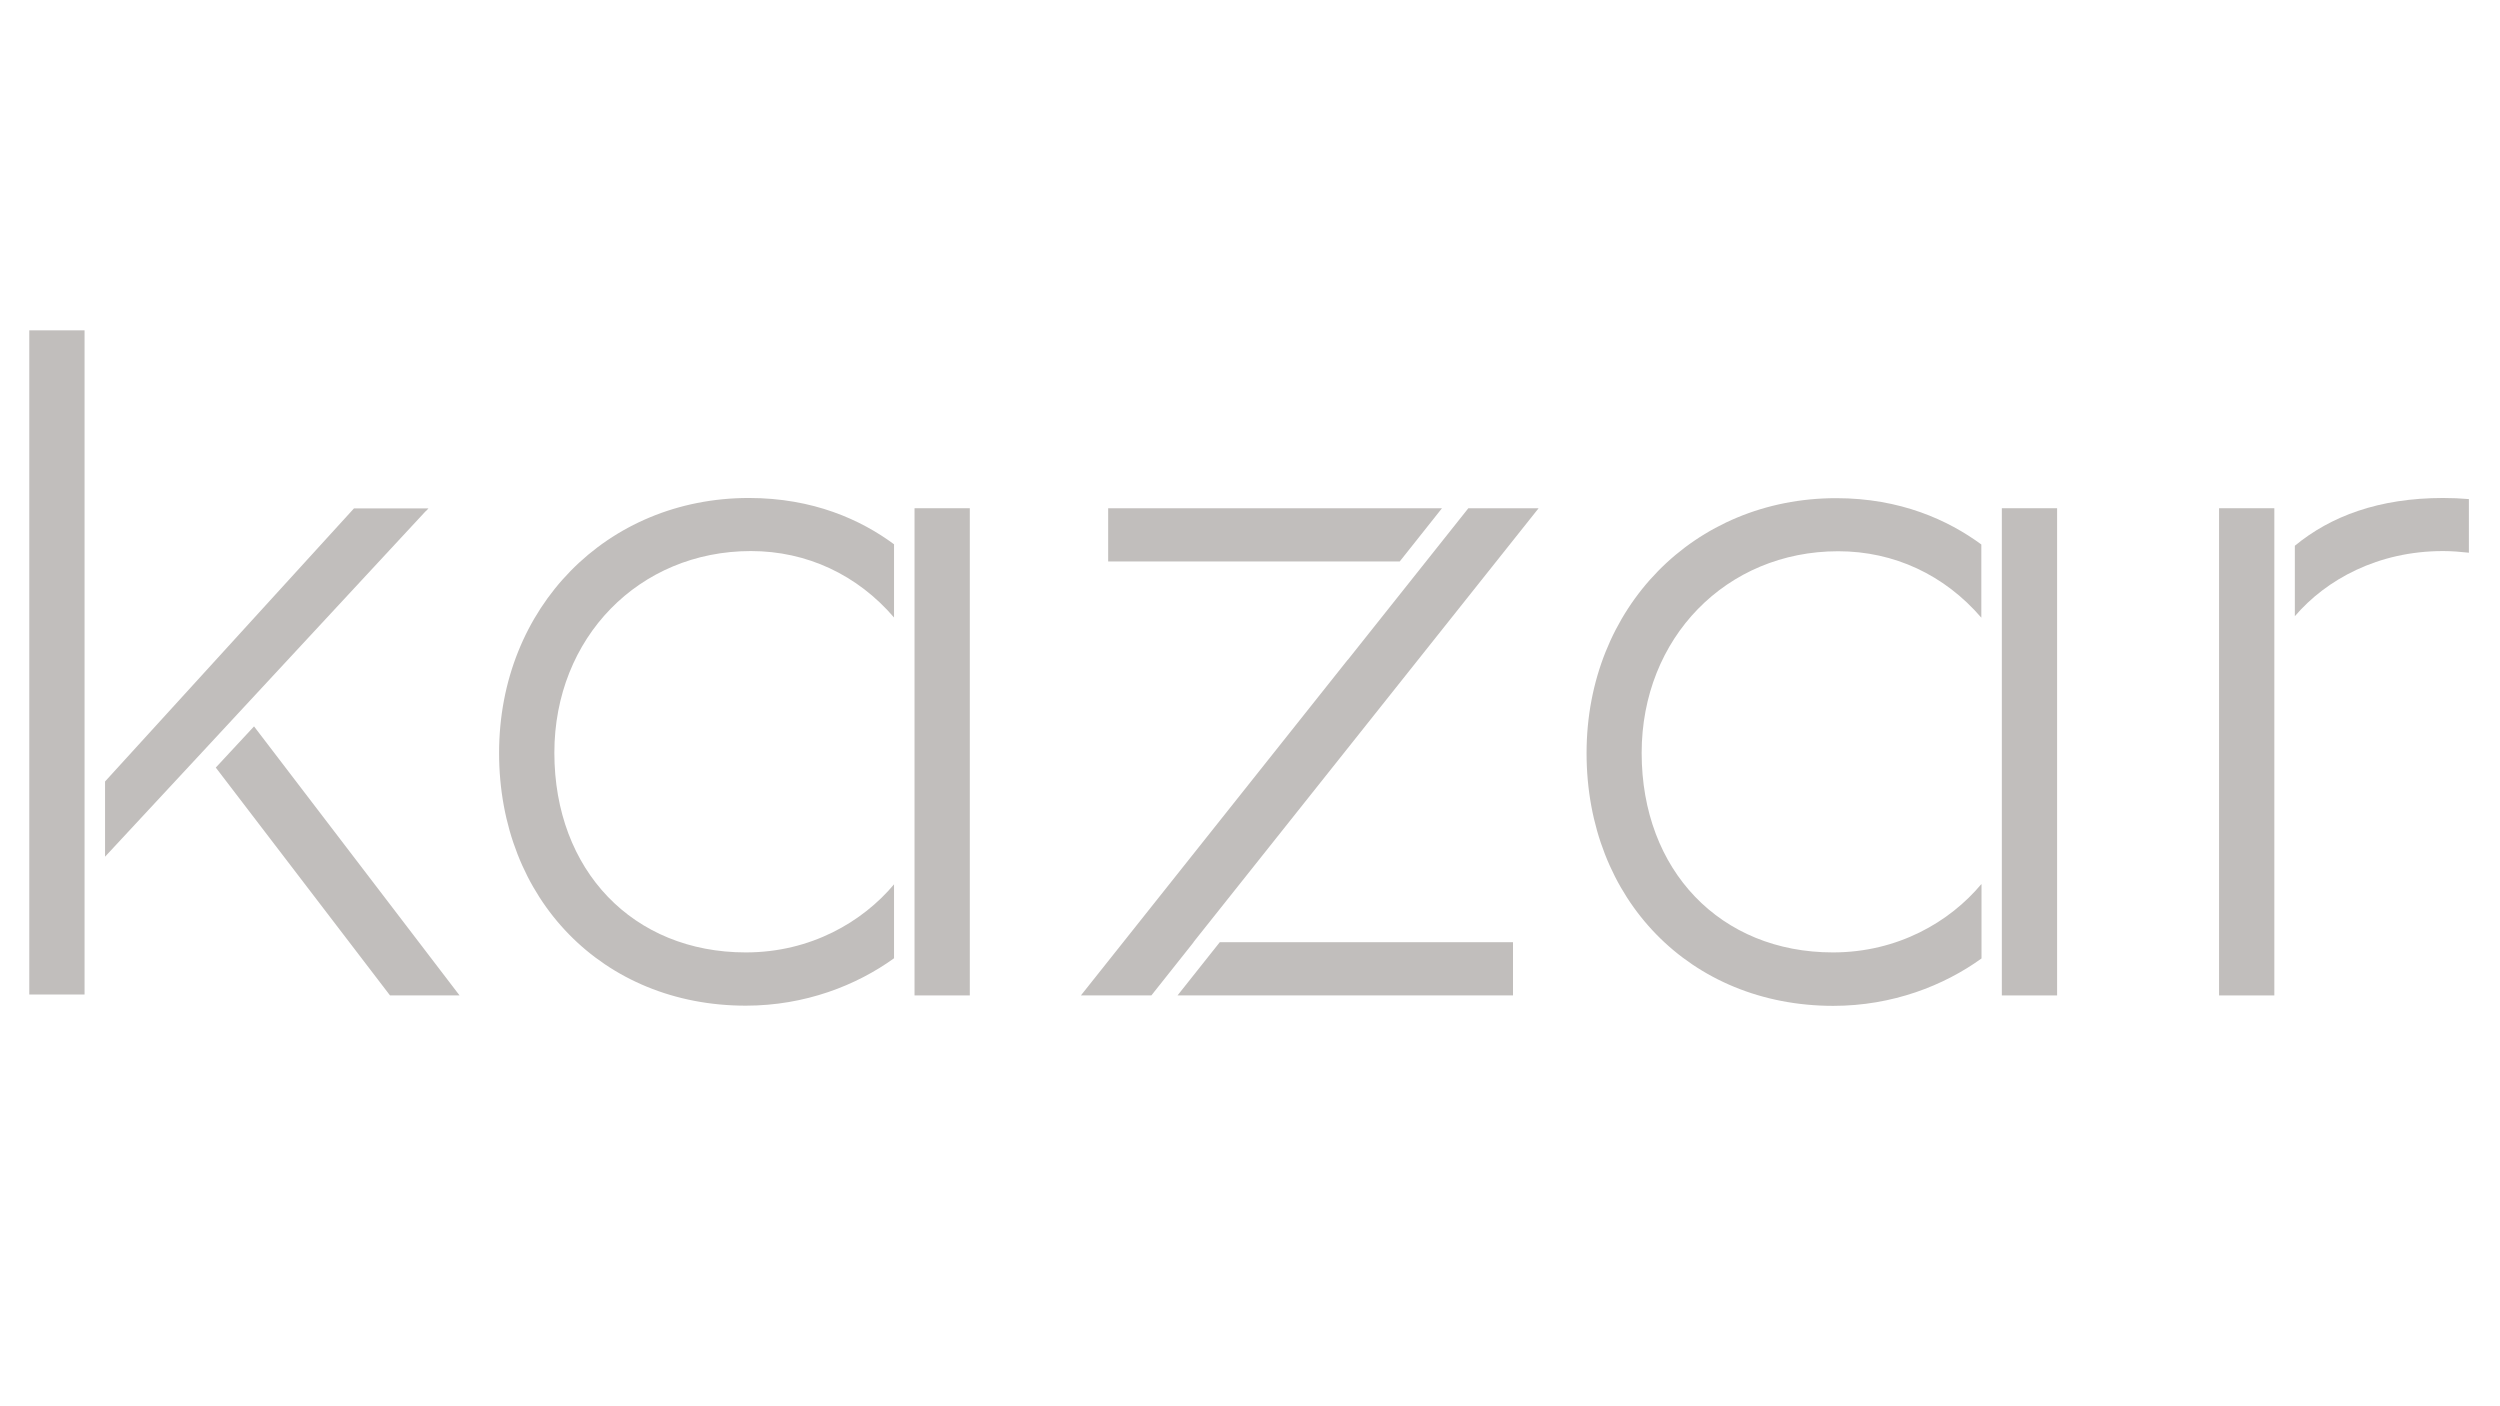 <?xml version="1.0" encoding="utf-8"?>
<!-- Generator: Adobe Illustrator 24.3.0, SVG Export Plug-In . SVG Version: 6.00 Build 0)  -->
<svg version="1.1" id="Layer_2_1_" xmlns="http://www.w3.org/2000/svg" xmlns:xlink="http://www.w3.org/1999/xlink" x="0px" y="0px"
	 viewBox="0 0 1366 768" style="enable-background:new 0 0 1366 768;" xml:space="preserve">
<style type="text/css">
	.st0{fill:#C1BEBC;}
</style>
<g>
	<polygon class="st0" points="46.2,439.3 46.2,439.4 46.2,180.5 16,180.5 16,543.4 46.2,543.4 46.2,480.2 46.2,480.2 	"/>
	<polygon class="st0" points="111,410.4 232.6,279.3 232.7,279.3 234.1,277.8 193.4,277.8 57.4,427 57.4,468.1 	"/>
	<polygon class="st0" points="138.8,396.9 117.9,419.4 213.1,543.9 251.1,543.9 	"/>
	<path class="st0" d="M488.5,483.2c-17.1,20.4-45.4,37.2-81,37.2c-61.6,0-104.6-44.8-104.6-109.1c0-62.8,46.2-110.2,107.4-110.2
		c30.6,0,58.2,13,78.2,36.3v-40c-18.1-13.4-44.2-25.3-79.3-25.3c-77.8,0-136.5,59.9-136.5,139.3c0,80,56.7,138.1,134.8,138.1
		c32.4,0,60.5-11.1,81-25.9V483.2z"/>
	<rect x="499.7" y="277.7" class="st0" width="30.2" height="266.2"/>
	<polygon class="st0" points="787.9,277.7 605.5,277.7 605.5,306.8 764.8,306.8 	"/>
	<polygon class="st0" points="652.2,514.8 652.1,514.8 840.7,277.7 802.3,277.7 736.4,360.6 736.4,360.5 590.6,543.9 629.1,543.9 	
		"/>
	<polygon class="st0" points="643.4,543.9 826.7,543.9 826.7,514.8 666.5,514.8 	"/>
	<polygon class="st0" points="1093.8,277.7 1093.8,293 1093.8,293 1093.8,543.9 1124,543.9 1124,277.7 	"/>
	<path class="st0" d="M1082.5,483.2c-17.1,20.4-45.4,37.2-81,37.2C940,520.4,897,475.6,897,411.4c0-62.8,46.2-110.2,107.4-110.2
		c30.6,0,58.2,13,78.2,36.3v-40c-18.1-13.3-44.2-25.3-79.3-25.3c-77.8,0-136.4,59.9-136.4,139.3c0,80,56.7,138.1,134.8,138.1
		c32.4,0,60.5-11.1,81-25.9V483.2z"/>
	<polygon class="st0" points="1242.7,530.6 1242.7,277.8 1242.7,277.8 1242.7,277.7 1212.5,277.7 1212.5,543.9 1242.7,543.9 
		1242.7,530.6 	"/>
	<path class="st0" d="M1334.9,272.1c-35.1,0-61.5,10-81,26.1v38.5c17.1-20,45.4-35.6,81-35.6c4.8,0,9.5,0.4,14.1,0.9v-29.3
		C1344.4,272.3,1339.7,272.1,1334.9,272.1"/>
</g>
</svg>
